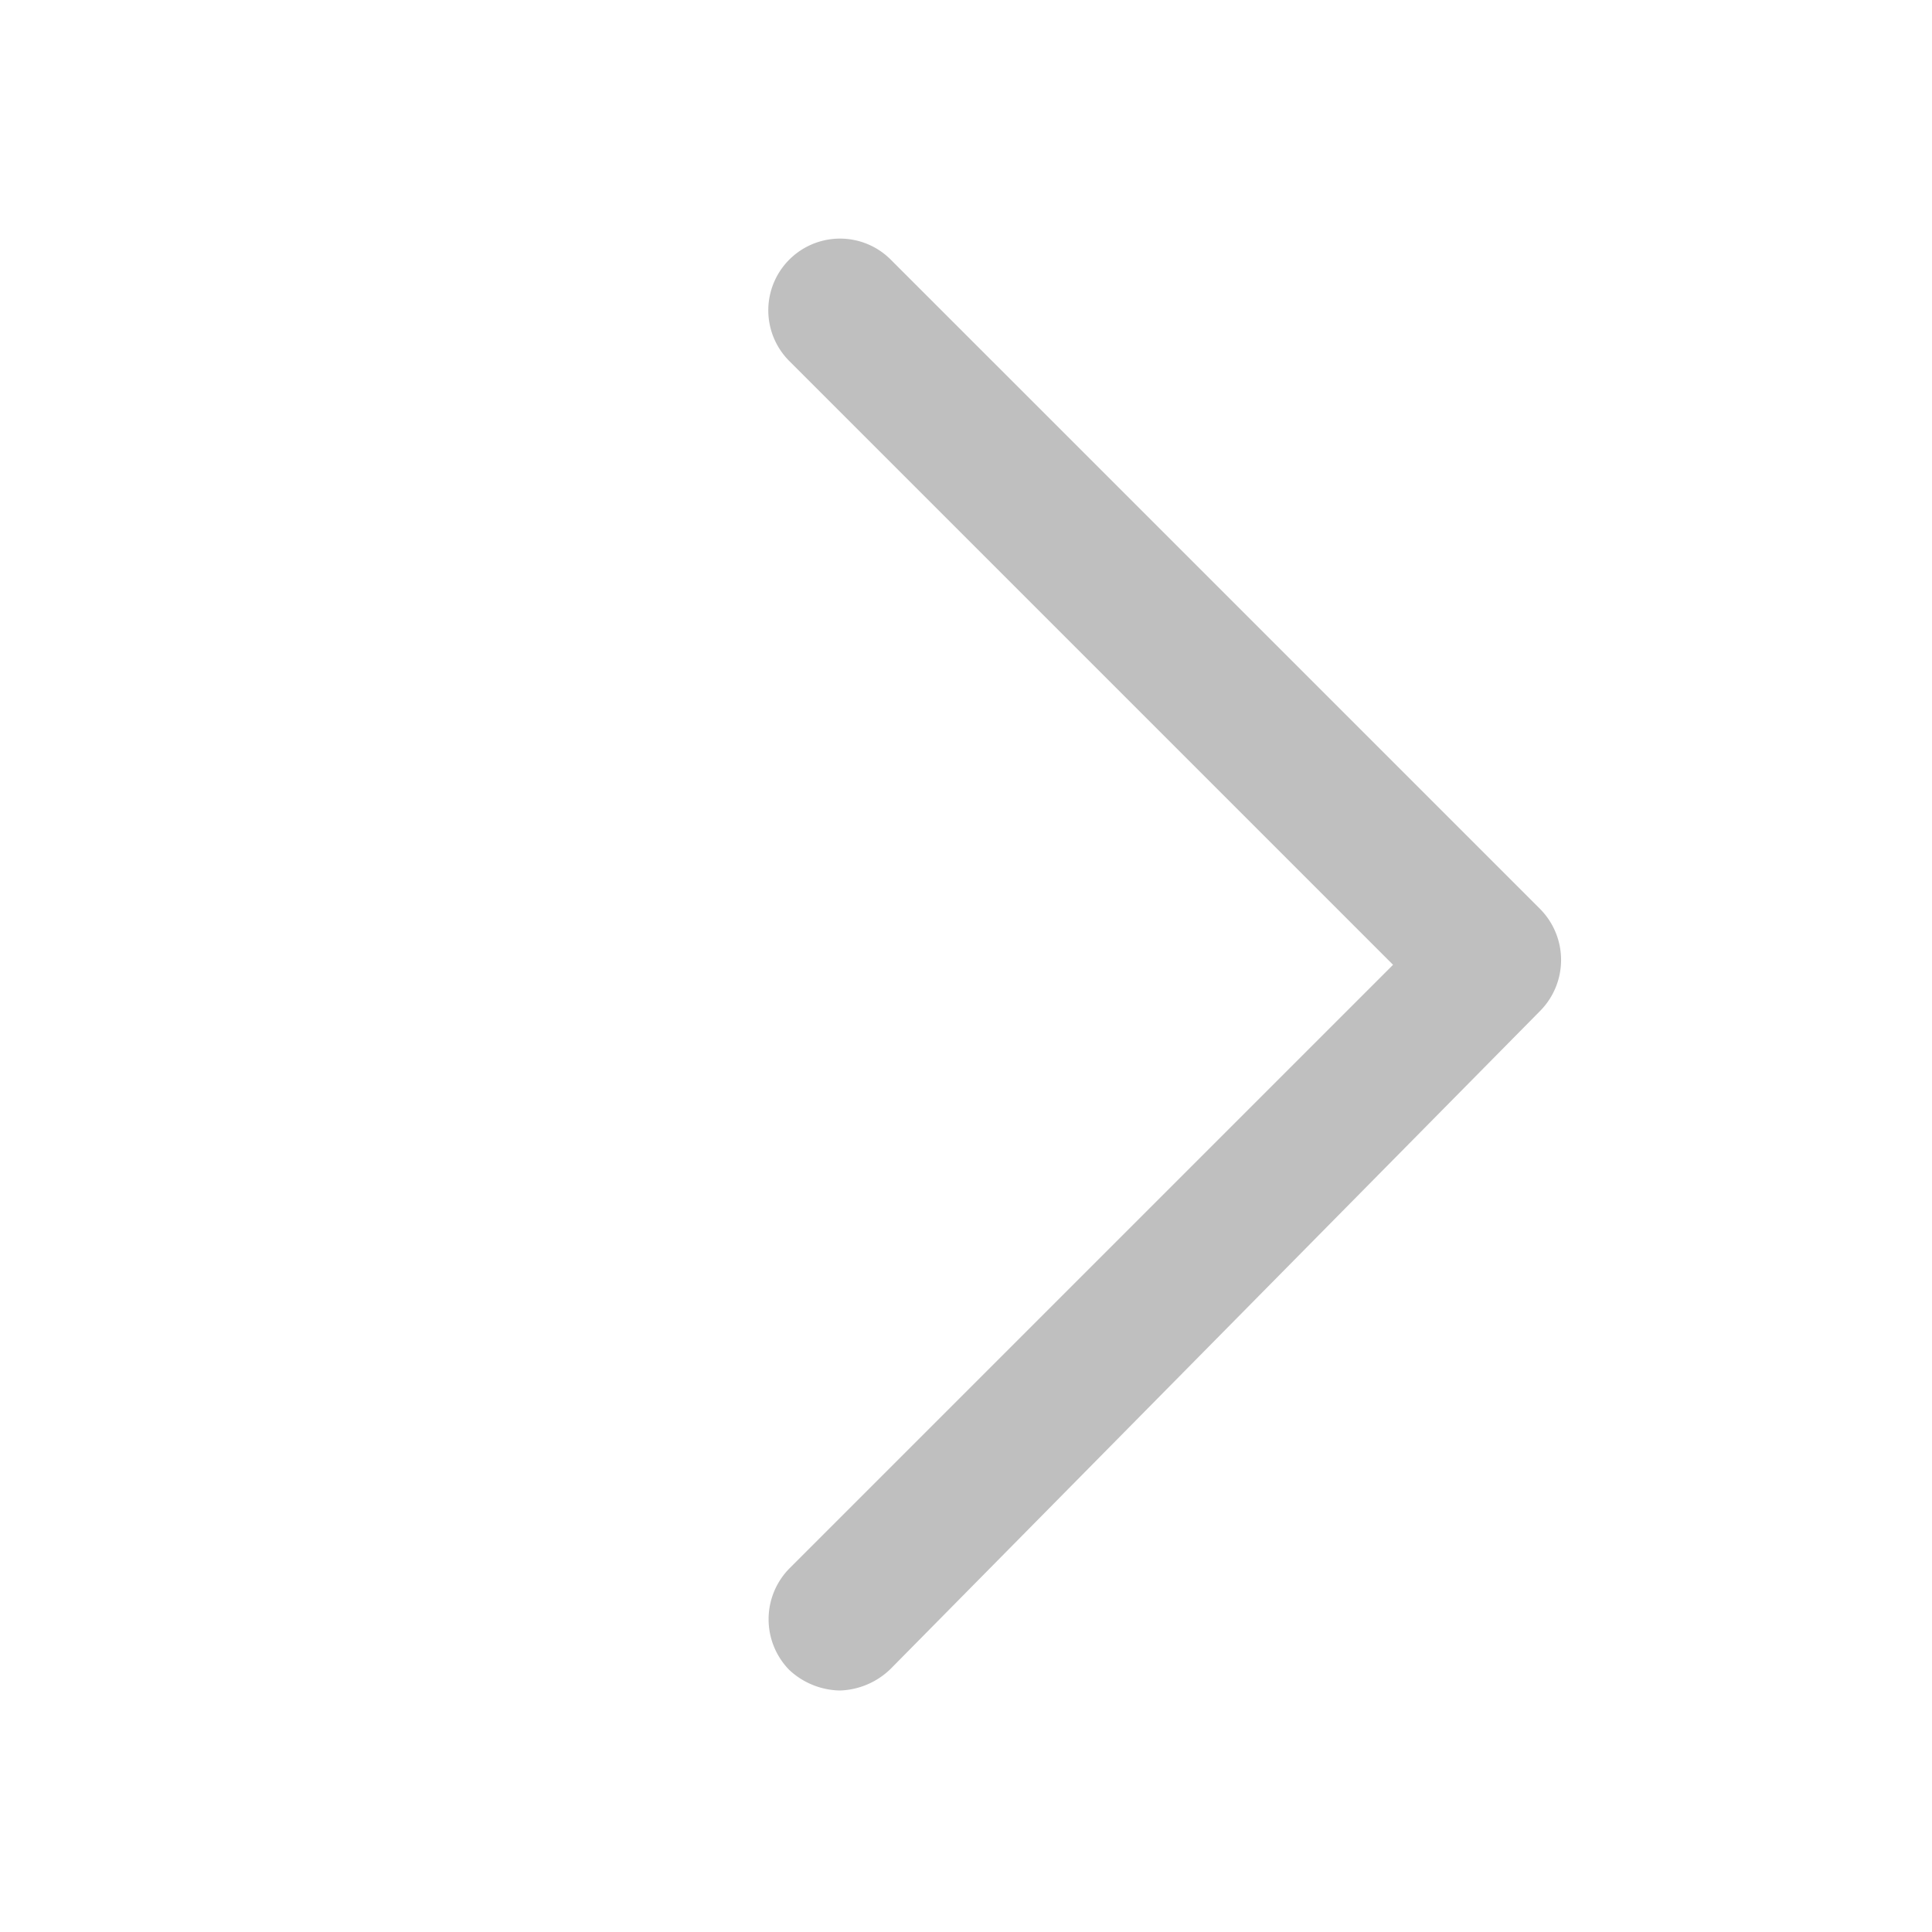 <?xml version="1.0" standalone="no"?><!DOCTYPE svg PUBLIC "-//W3C//DTD SVG 1.1//EN" "http://www.w3.org/Graphics/SVG/1.1/DTD/svg11.dtd"><svg t="1762438239459" class="icon" viewBox="0 0 1024 1024" version="1.1" xmlns="http://www.w3.org/2000/svg" p-id="8206" xmlns:xlink="http://www.w3.org/1999/xlink" width="200" height="200"><path d="M445.227 896a40.32 40.32 0 0 1-26.88-10.88 38.4 38.4 0 0 1 0-53.76l320-320-320-320a37.76 37.76 0 0 1 53.76-53.76l344.32 344.32a38.4 38.4 0 0 1 0 53.76l-344.32 348.8a40.32 40.32 0 0 1-26.88 11.52z" p-id="8207" fill="#bfbfbf"></path></svg>